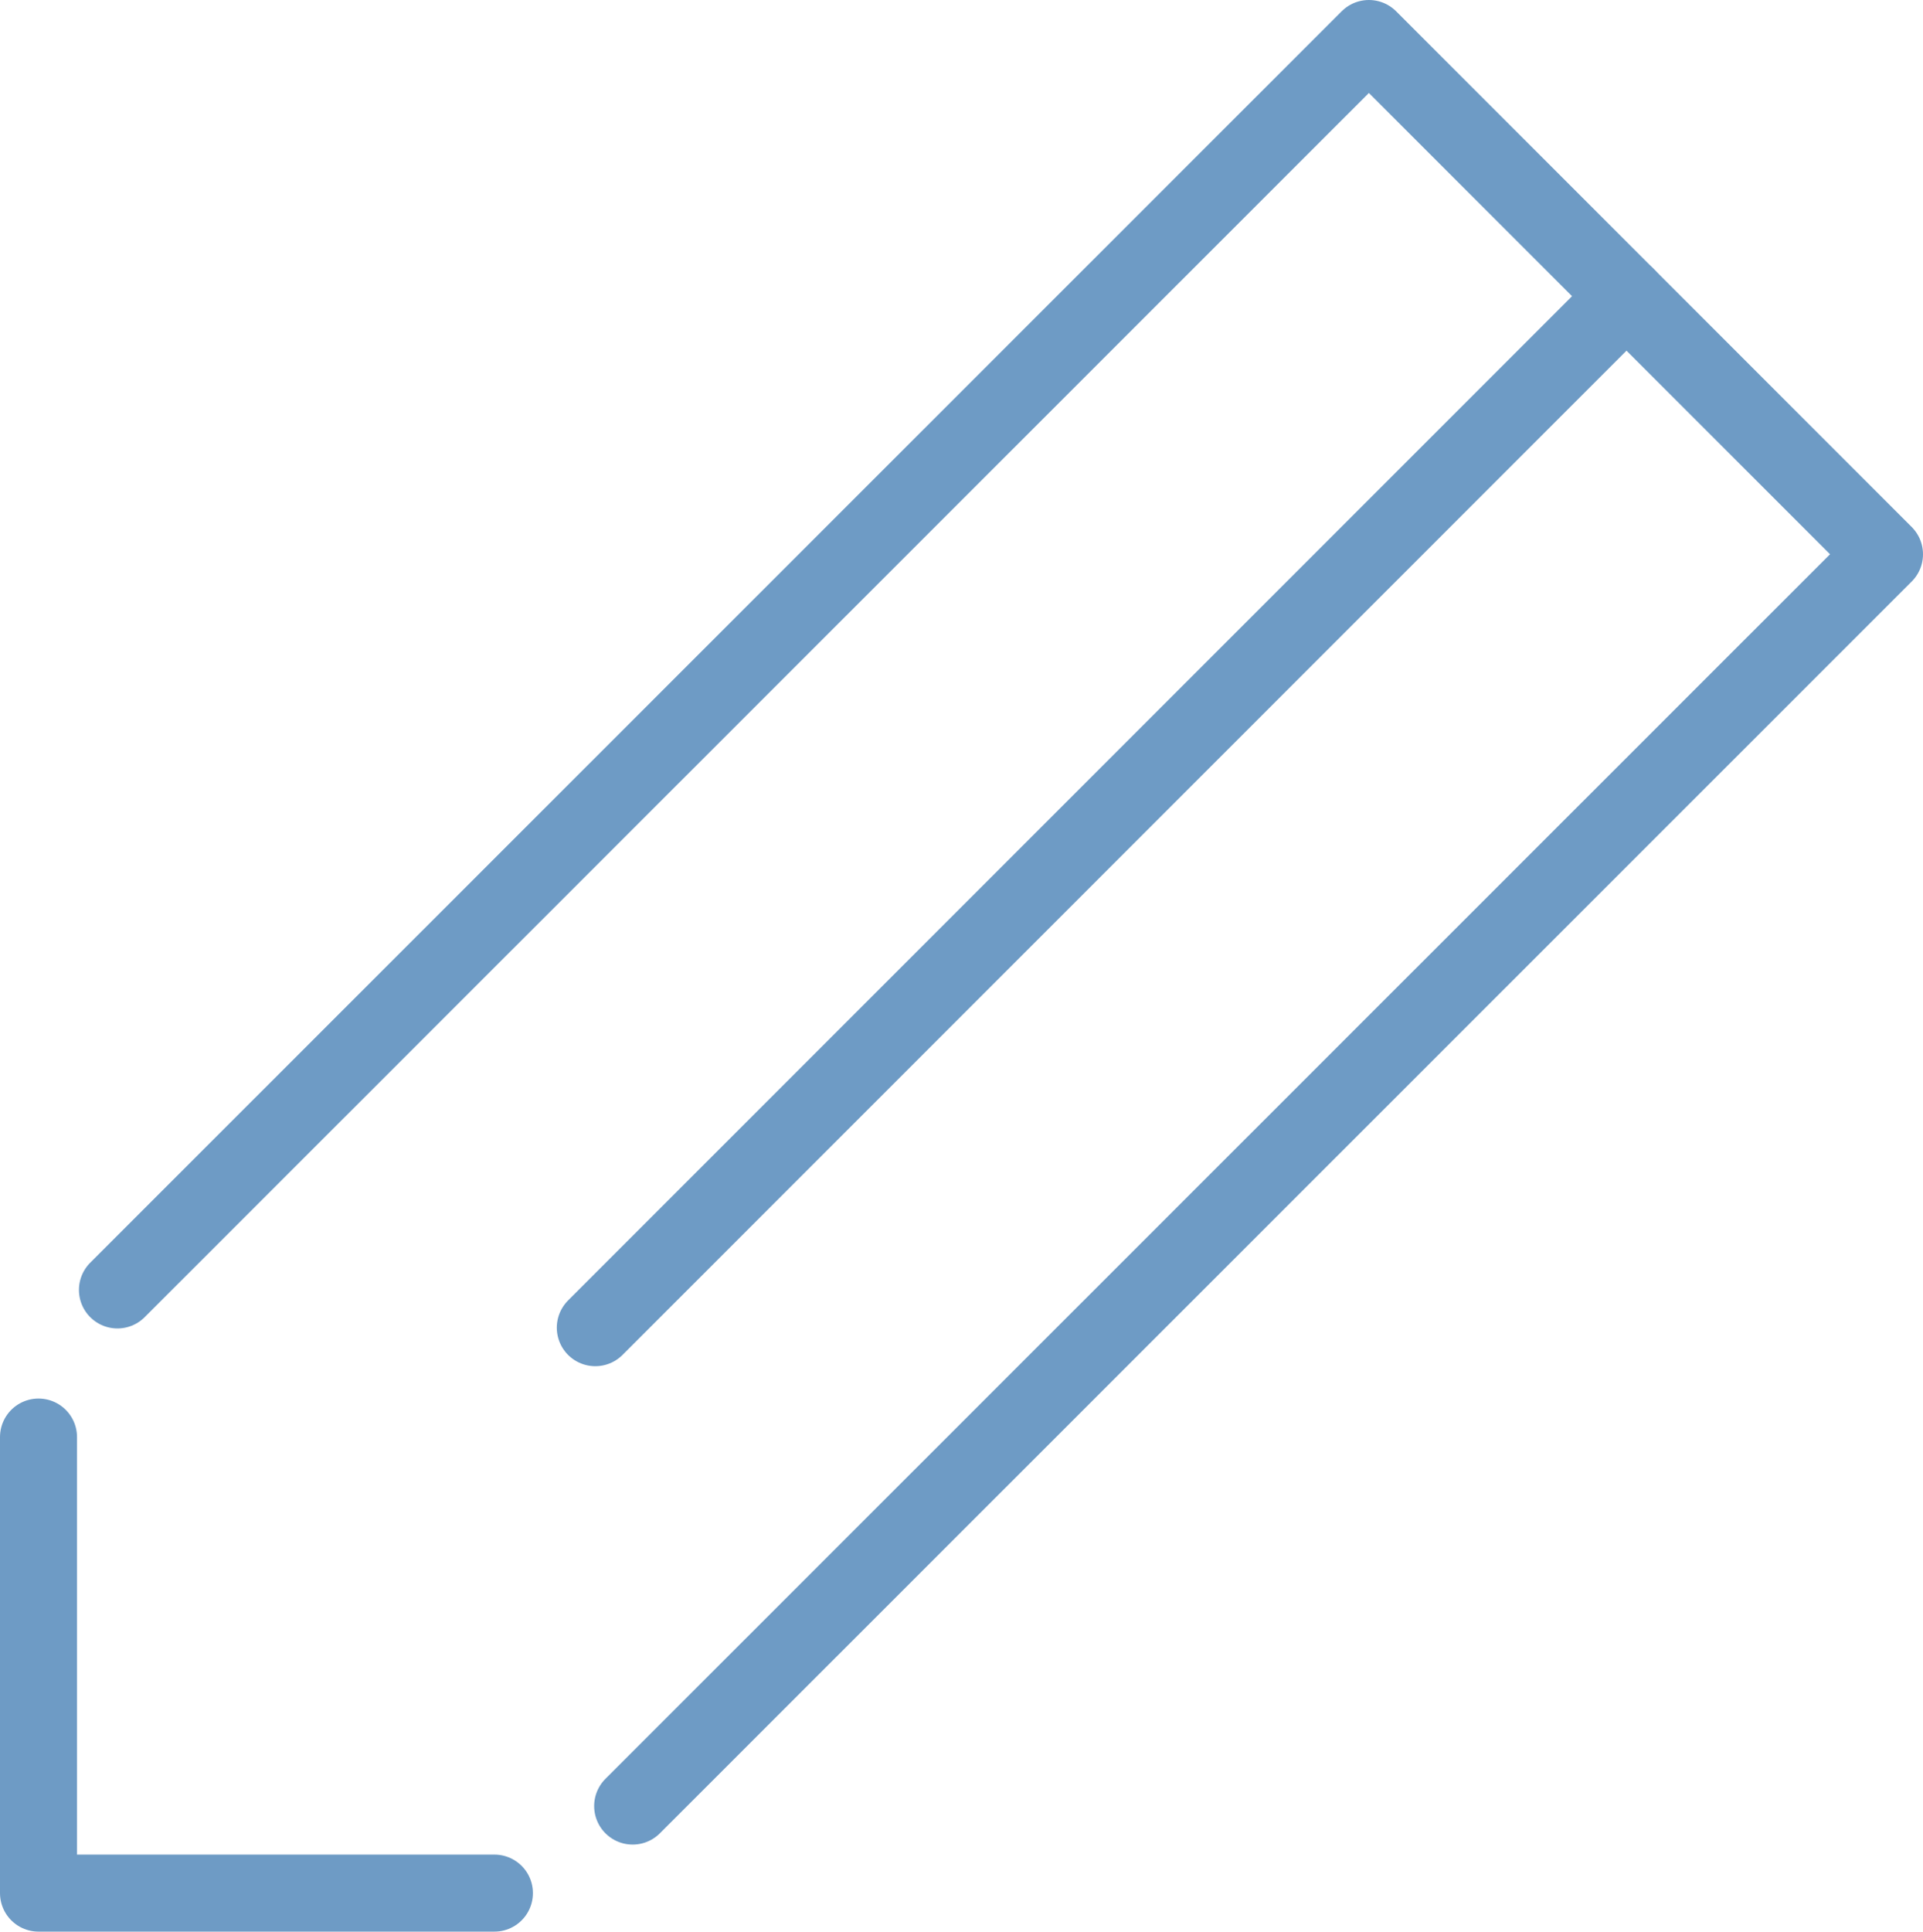<?xml version="1.0" encoding="UTF-8"?>
<svg id="_レイヤー_2" data-name="レイヤー_2" xmlns="http://www.w3.org/2000/svg" viewBox="0 0 49.94 50.15">
  <defs>
    <style>
      .cls-1 {
        fill: none;
        stroke: #6e9bc5;
        stroke-linecap: round;
        stroke-linejoin: round;
        stroke-width: 2px;
      }
    </style>
  </defs>
  <g id="_デザイン" data-name="デザイン">
    <g>
      <polyline class="cls-1" points="3.05 33.49 35.55 1 48.94 14.39 16.43 46.89"/>
      <line class="cls-1" x1="42.24" y1="7.69" x2="15.46" y2="34.47"/>
      <polyline class="cls-1" points="1 37.31 1 49.15 12.84 49.15"/>
    </g>
  </g>
</svg>